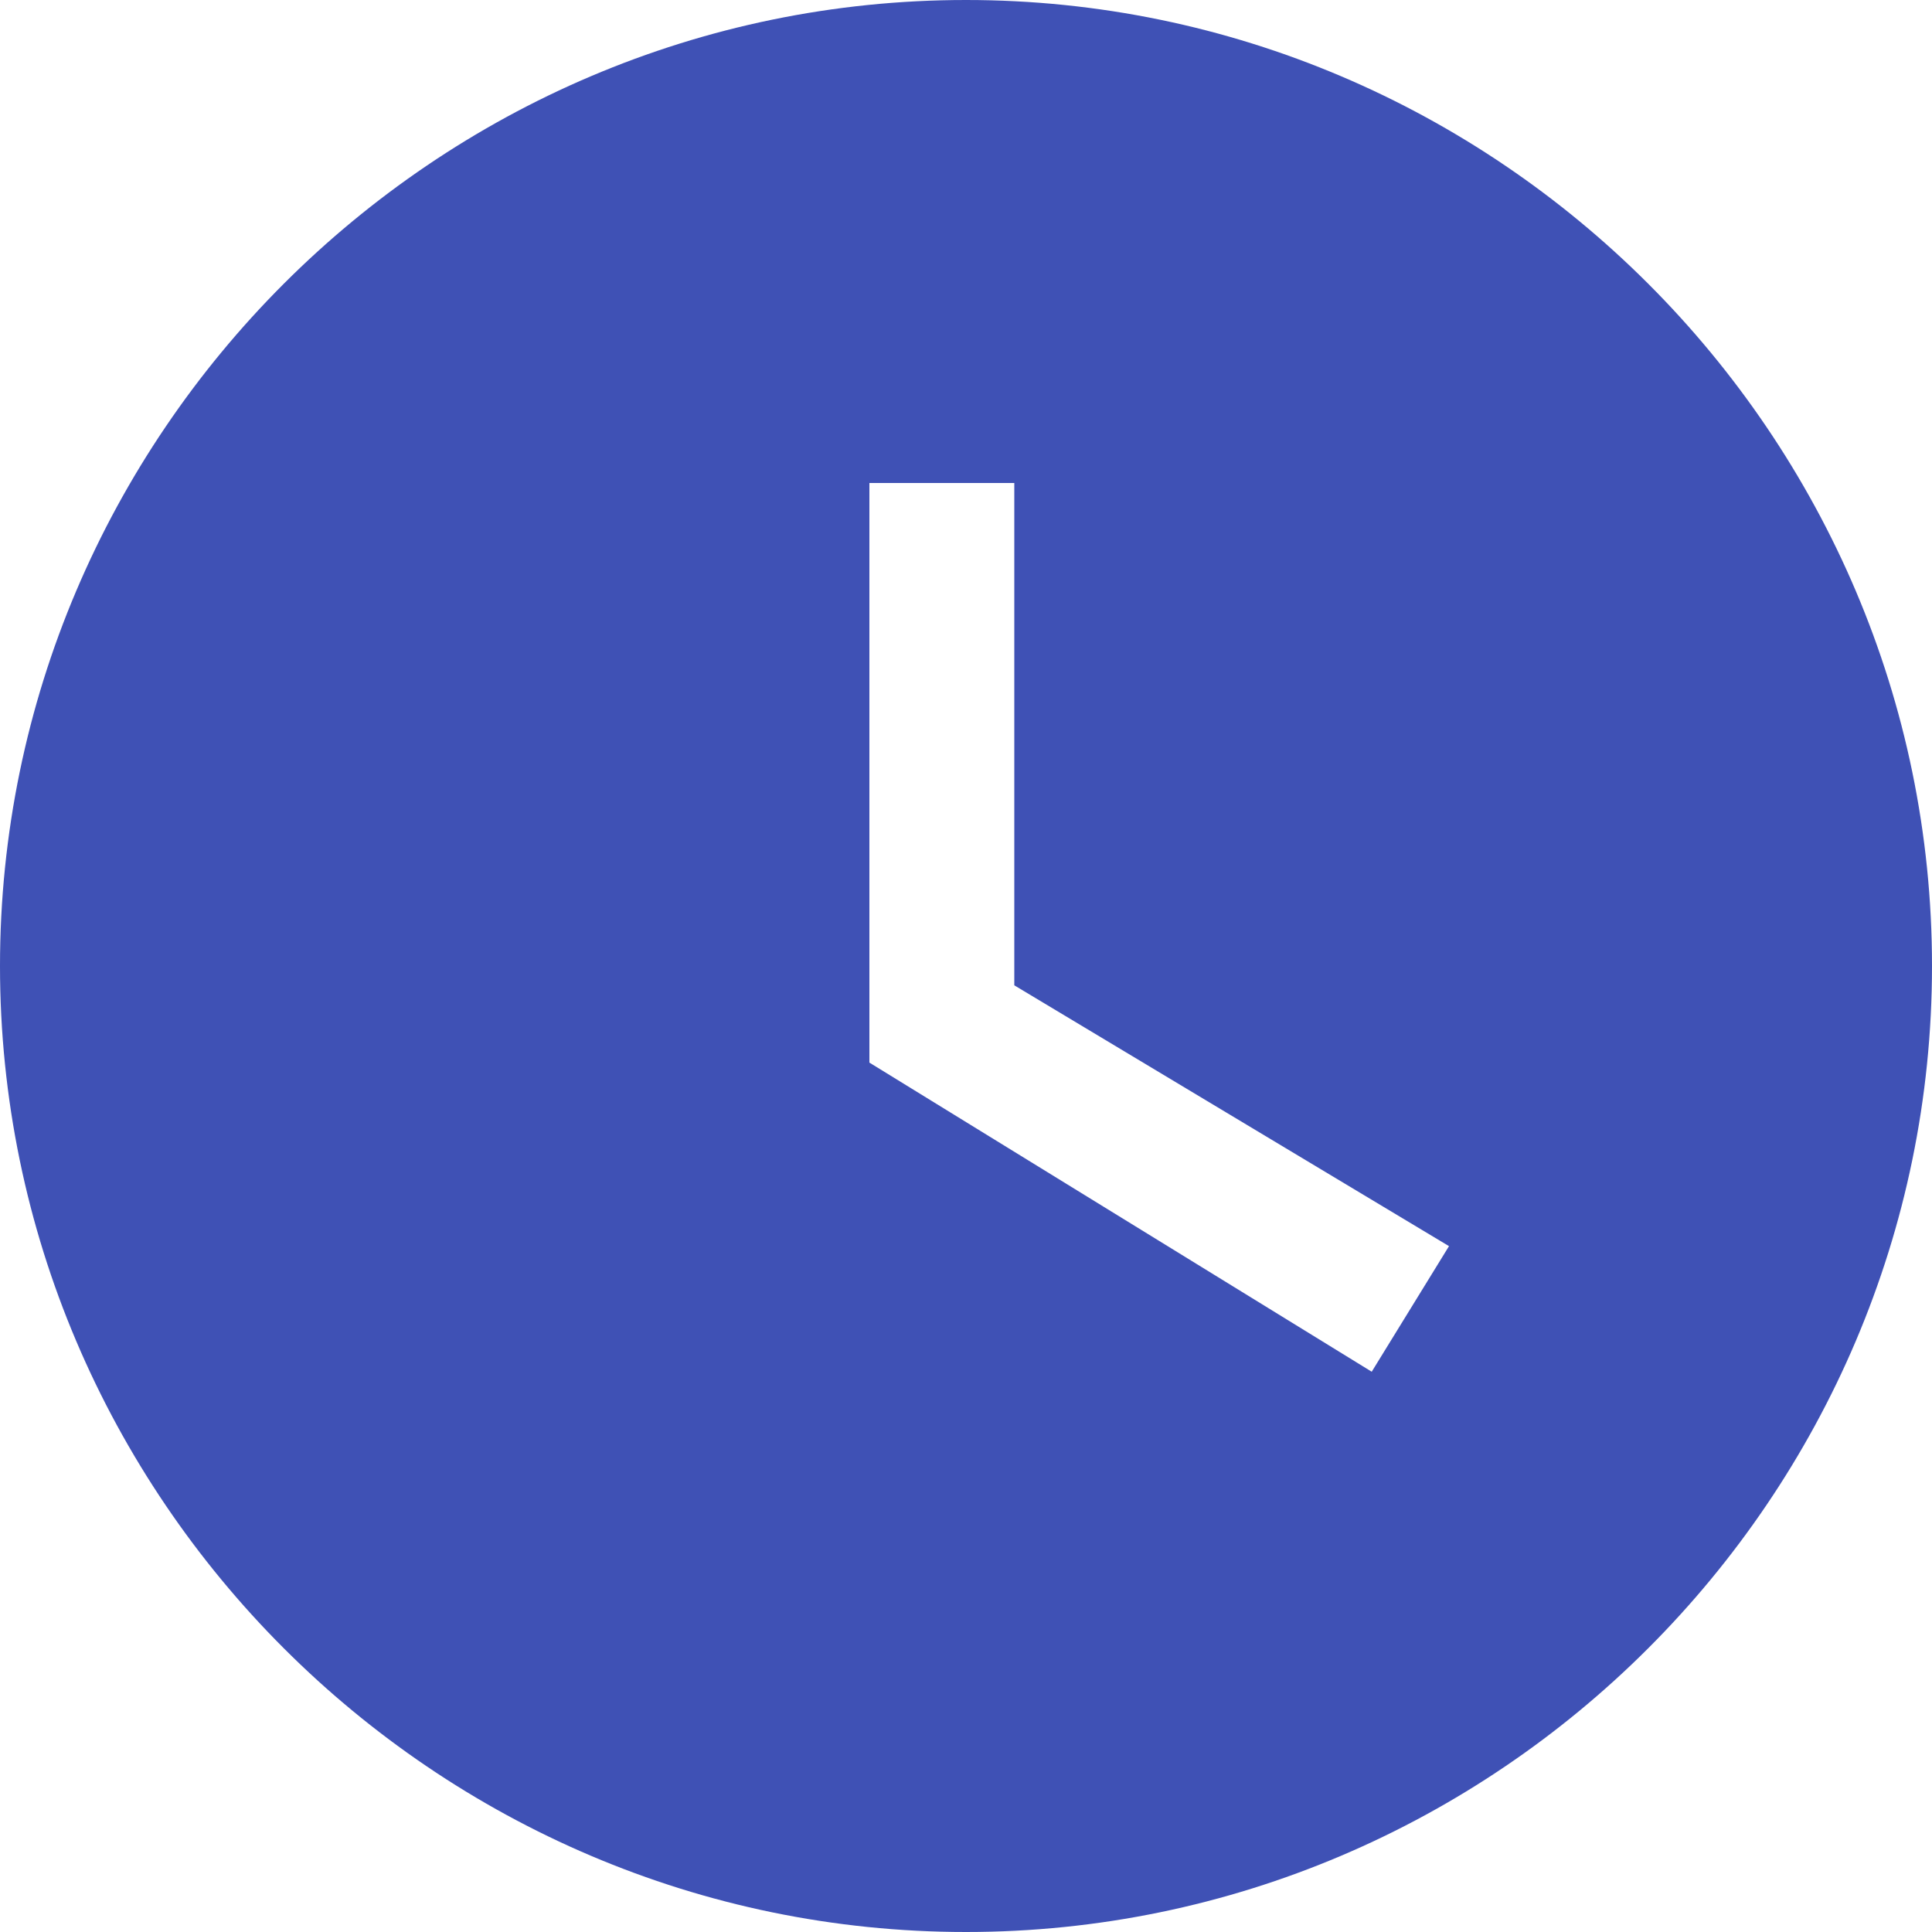 <?xml version="1.0" encoding="UTF-8"?>
<svg width="159px" height="159px" viewBox="0 0 159 159" version="1.1" xmlns="http://www.w3.org/2000/svg" xmlns:xlink="http://www.w3.org/1999/xlink">
    <!-- Generator: Sketch 63.1 (92452) - https://sketch.com -->
    <title>Group</title>
    <desc>Created with Sketch.</desc>
    <g id="Page-1" stroke="none" stroke-width="1" fill="none" fill-rule="evenodd">
        <g id="Group" fill="#3F51B5" fill-rule="nonzero">
            <path d="M79.5,0 C35.775,0 0,35.775 0,79.5 C0,123.225 35.775,159 79.5,159 C123.225,159 159,123.225 159,79.5 C159,35.775 123.225,0 79.5,0 Z M112.89,112.89 L71.55,87.45 L71.55,39.75 L83.475,39.75 L83.475,81.09 L119.25,102.555 L112.89,112.89 Z" id="Shape"></path>
        </g>
    </g>
</svg>